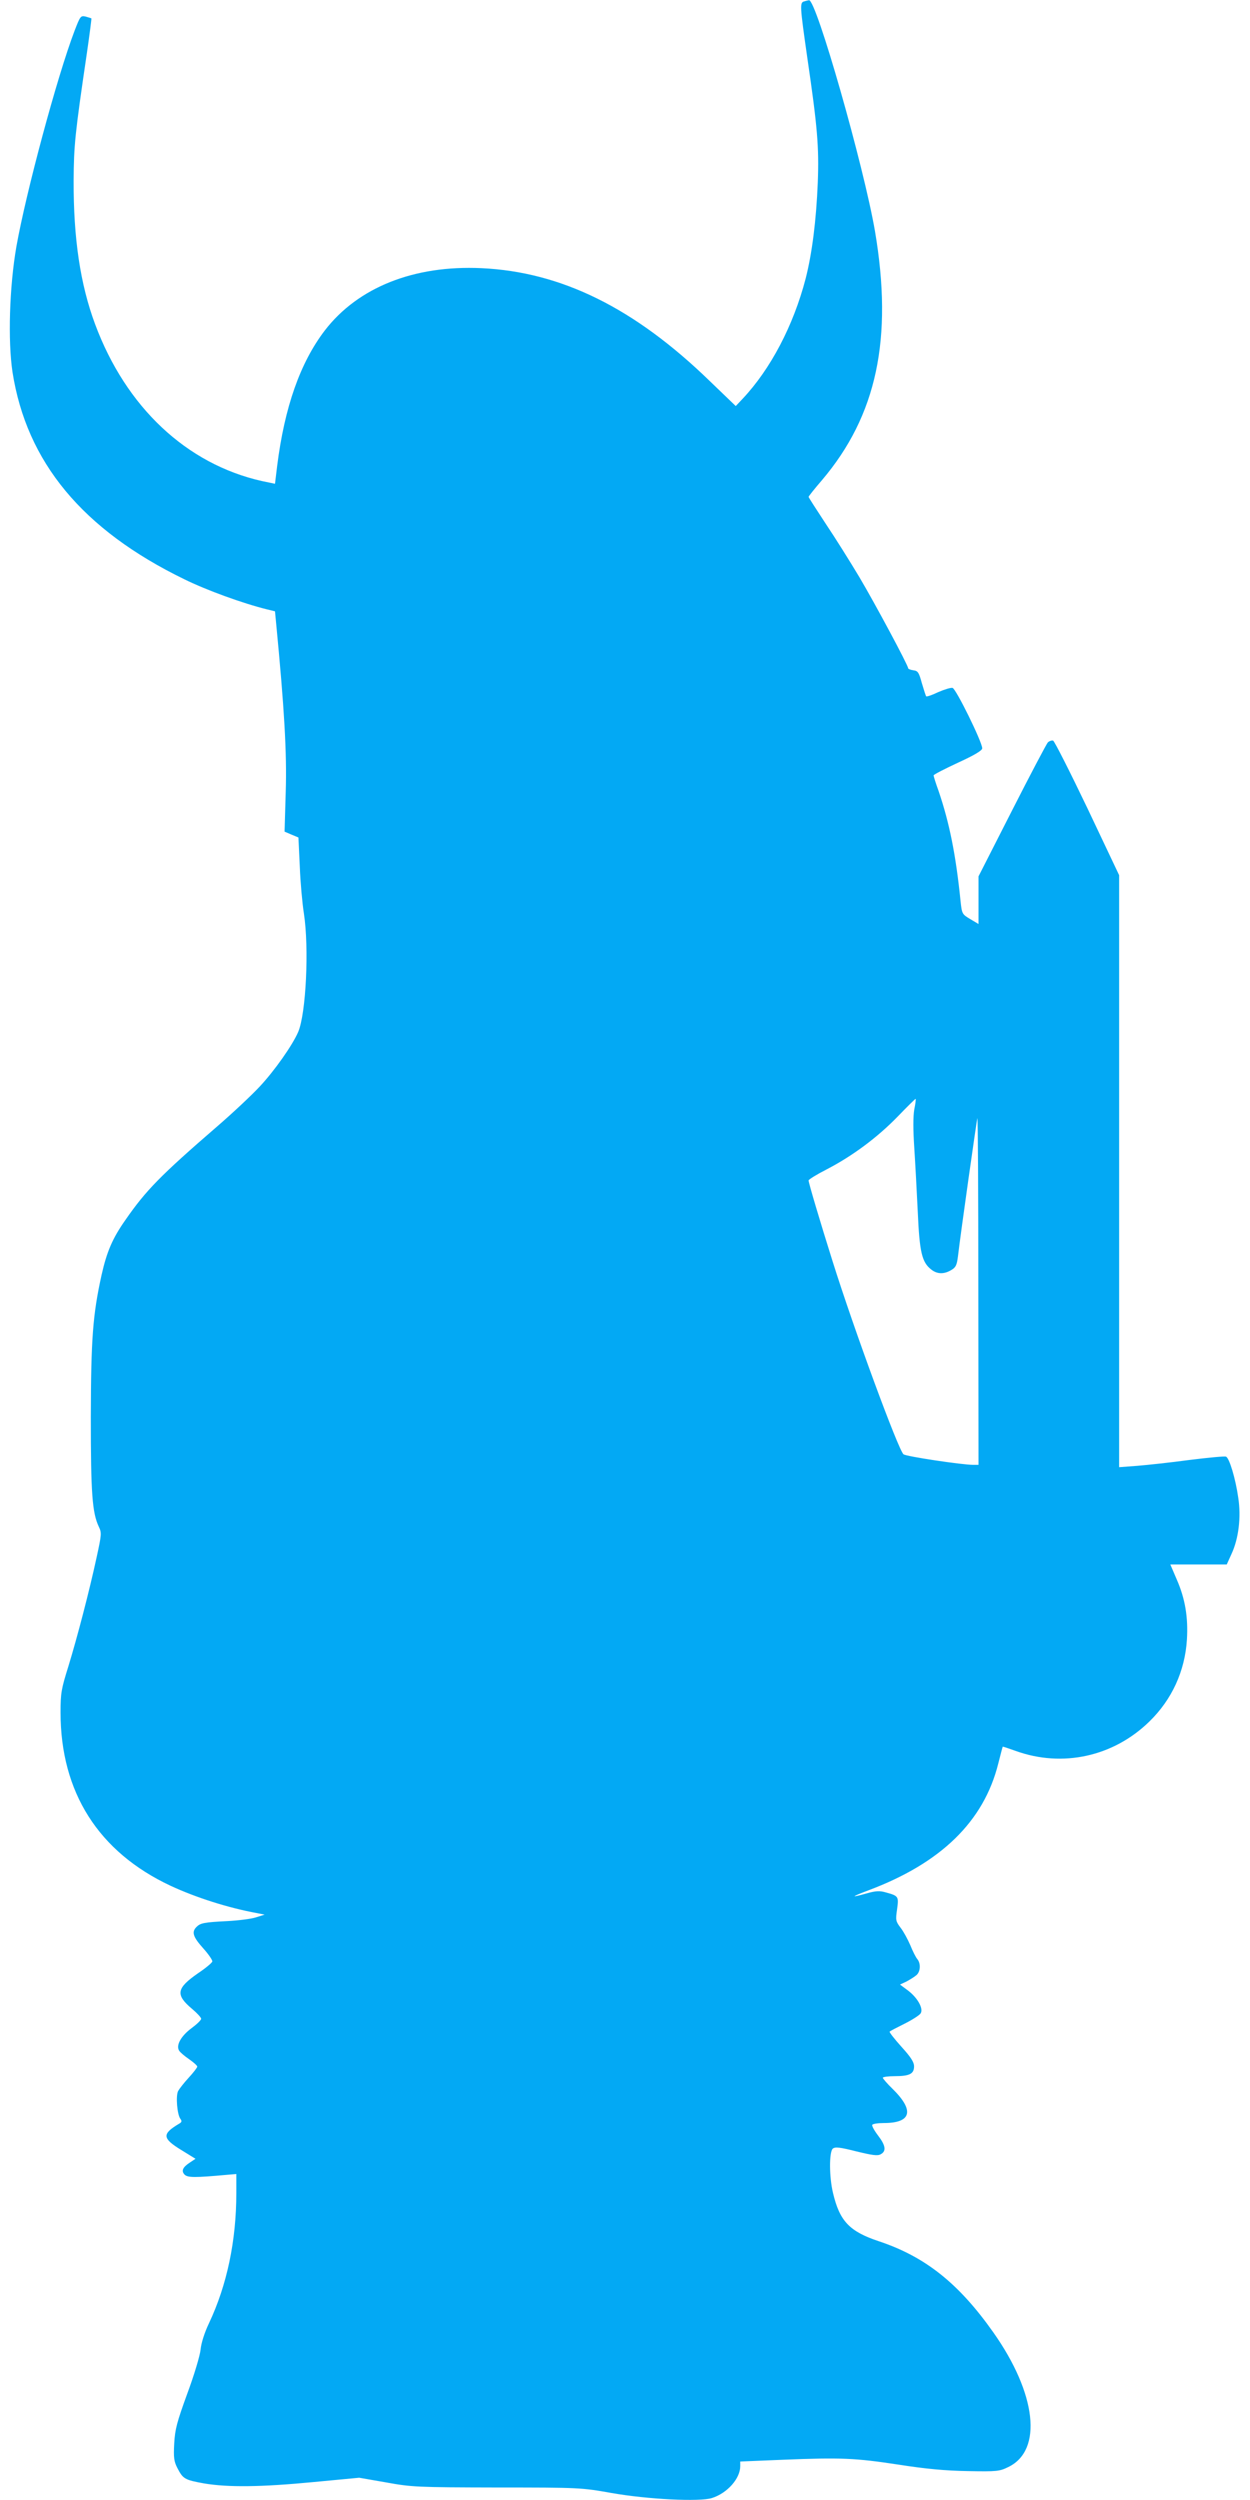 <?xml version="1.0" standalone="no"?>
<!DOCTYPE svg PUBLIC "-//W3C//DTD SVG 20010904//EN"
 "http://www.w3.org/TR/2001/REC-SVG-20010904/DTD/svg10.dtd">
<svg version="1.0" xmlns="http://www.w3.org/2000/svg"
 width="640pt" height="1280pt" viewBox="0 0 640 1280"
 preserveAspectRatio="xMidYMid meet">
<g transform="translate(0,1280) scale(0.1,-0.1)"
fill="#03a9f4" stroke="none">
<path d="M4118 12793 c-24 -6 -23 -20 16 -293 51 -348 60 -453 53 -635 -8
-195 -29 -361 -62 -491 -63 -242 -180 -464 -323 -616 l-35 -37 -132 127 c-386
375 -761 560 -1170 579 -345 16 -632 -98 -802 -319 -126 -165 -206 -392 -244
-694 l-11 -91 -67 14 c-386 87 -696 378 -854 803 -76 204 -111 440 -110 735 1
181 7 240 68 654 14 96 24 175 23 177 -2 1 -15 5 -29 9 -26 6 -28 3 -57 -72
-90 -236 -249 -829 -298 -1105 -36 -207 -44 -483 -20 -643 72 -461 358 -807
880 -1061 114 -56 298 -123 423 -154 l41 -10 6 -63 c42 -436 55 -663 49 -859
l-6 -206 35 -15 36 -15 7 -149 c3 -81 13 -190 21 -240 27 -177 11 -511 -29
-606 -29 -68 -122 -200 -198 -281 -40 -43 -139 -136 -219 -205 -288 -249 -363
-326 -467 -476 -67 -95 -96 -163 -123 -283 -45 -204 -54 -326 -55 -727 0 -390
7 -490 41 -562 15 -31 14 -40 -11 -155 -38 -176 -100 -413 -145 -560 -36 -115
-40 -136 -40 -236 0 -408 194 -714 563 -887 129 -60 294 -113 442 -140 l40 -8
-45 -14 c-25 -8 -90 -16 -145 -19 -121 -6 -139 -10 -159 -30 -26 -26 -18 -51
35 -110 27 -30 48 -61 46 -67 -2 -7 -34 -34 -73 -60 -111 -77 -117 -110 -30
-183 25 -21 46 -44 46 -50 0 -7 -22 -28 -49 -48 -54 -40 -81 -88 -64 -115 5
-9 29 -29 51 -44 23 -16 42 -33 42 -38 0 -5 -20 -31 -44 -57 -24 -26 -48 -57
-54 -68 -13 -25 -5 -122 12 -143 8 -11 7 -17 -8 -25 -87 -52 -86 -74 12 -134
l73 -45 -27 -18 c-39 -25 -47 -44 -29 -63 16 -16 53 -16 218 -1 l47 4 0 -97
c0 -245 -48 -472 -140 -667 -23 -48 -40 -102 -43 -135 -3 -30 -33 -131 -68
-225 -53 -146 -63 -182 -67 -256 -4 -72 -1 -92 16 -125 29 -56 37 -61 136 -79
124 -21 293 -19 563 7 l232 22 138 -24 c132 -24 157 -25 568 -26 422 0 433 -1
585 -28 187 -33 453 -46 515 -26 79 25 145 100 145 163 l0 24 218 9 c299 12
370 9 593 -25 141 -22 238 -31 354 -33 151 -3 163 -1 208 21 177 86 144 376
-77 689 -177 251 -349 388 -587 467 -150 50 -200 103 -234 247 -20 83 -20 211
-1 227 12 10 37 7 120 -14 82 -20 109 -24 125 -15 30 16 26 45 -14 97 -19 25
-32 49 -29 54 3 5 29 9 59 9 142 0 158 64 45 175 -28 27 -50 53 -50 57 0 4 27
8 61 8 76 0 99 12 99 50 0 22 -16 47 -65 101 -36 40 -63 75 -60 77 2 3 37 21
77 41 40 20 77 44 82 53 15 25 -17 81 -67 118 l-39 29 34 16 c18 10 41 24 51
33 20 18 22 59 4 81 -8 9 -24 41 -36 71 -13 30 -35 71 -50 90 -25 33 -26 39
-18 94 9 66 8 69 -58 87 -31 9 -51 8 -97 -5 -85 -24 -83 -19 7 15 372 139 592
353 666 649 12 47 22 86 23 87 1 1 31 -9 67 -22 239 -86 500 -29 684 151 115
112 182 258 192 419 7 114 -9 210 -52 308 l-33 77 145 0 144 0 24 53 c37 79
50 189 35 288 -14 99 -46 205 -63 211 -6 3 -91 -5 -187 -17 -96 -13 -217 -26
-267 -30 l-93 -7 0 1516 0 1515 -162 342 c-90 188 -169 344 -176 347 -7 2 -19
-2 -27 -9 -7 -8 -90 -165 -184 -350 l-171 -336 0 -122 0 -122 -42 25 c-42 25
-43 27 -50 93 -24 237 -57 400 -112 562 -15 41 -26 77 -26 81 0 4 56 33 125
65 85 39 125 63 124 74 -1 34 -135 306 -152 309 -9 2 -42 -8 -74 -22 -31 -15
-58 -24 -61 -21 -2 2 -12 33 -22 67 -15 55 -20 63 -43 66 -15 2 -27 7 -27 10
0 15 -170 332 -250 467 -46 77 -123 200 -172 273 -48 73 -88 135 -88 138 0 3
30 41 68 85 281 331 365 725 272 1275 -57 332 -301 1189 -338 1183 -4 -1 -15
-3 -24 -6z m563 -5674 c-6 -35 -6 -104 0 -194 5 -77 13 -225 18 -330 9 -206
21 -258 69 -295 30 -24 65 -25 102 -3 24 14 29 25 35 72 14 121 96 697 99 706
3 6 5 -392 5 -882 l1 -893 -27 0 c-57 0 -344 43 -357 54 -26 21 -253 637 -364
991 -63 200 -122 399 -122 411 0 5 42 31 93 57 133 69 260 164 363 270 49 51
90 91 92 91 2 -1 -1 -26 -7 -55z"/>
</g>
</svg>

